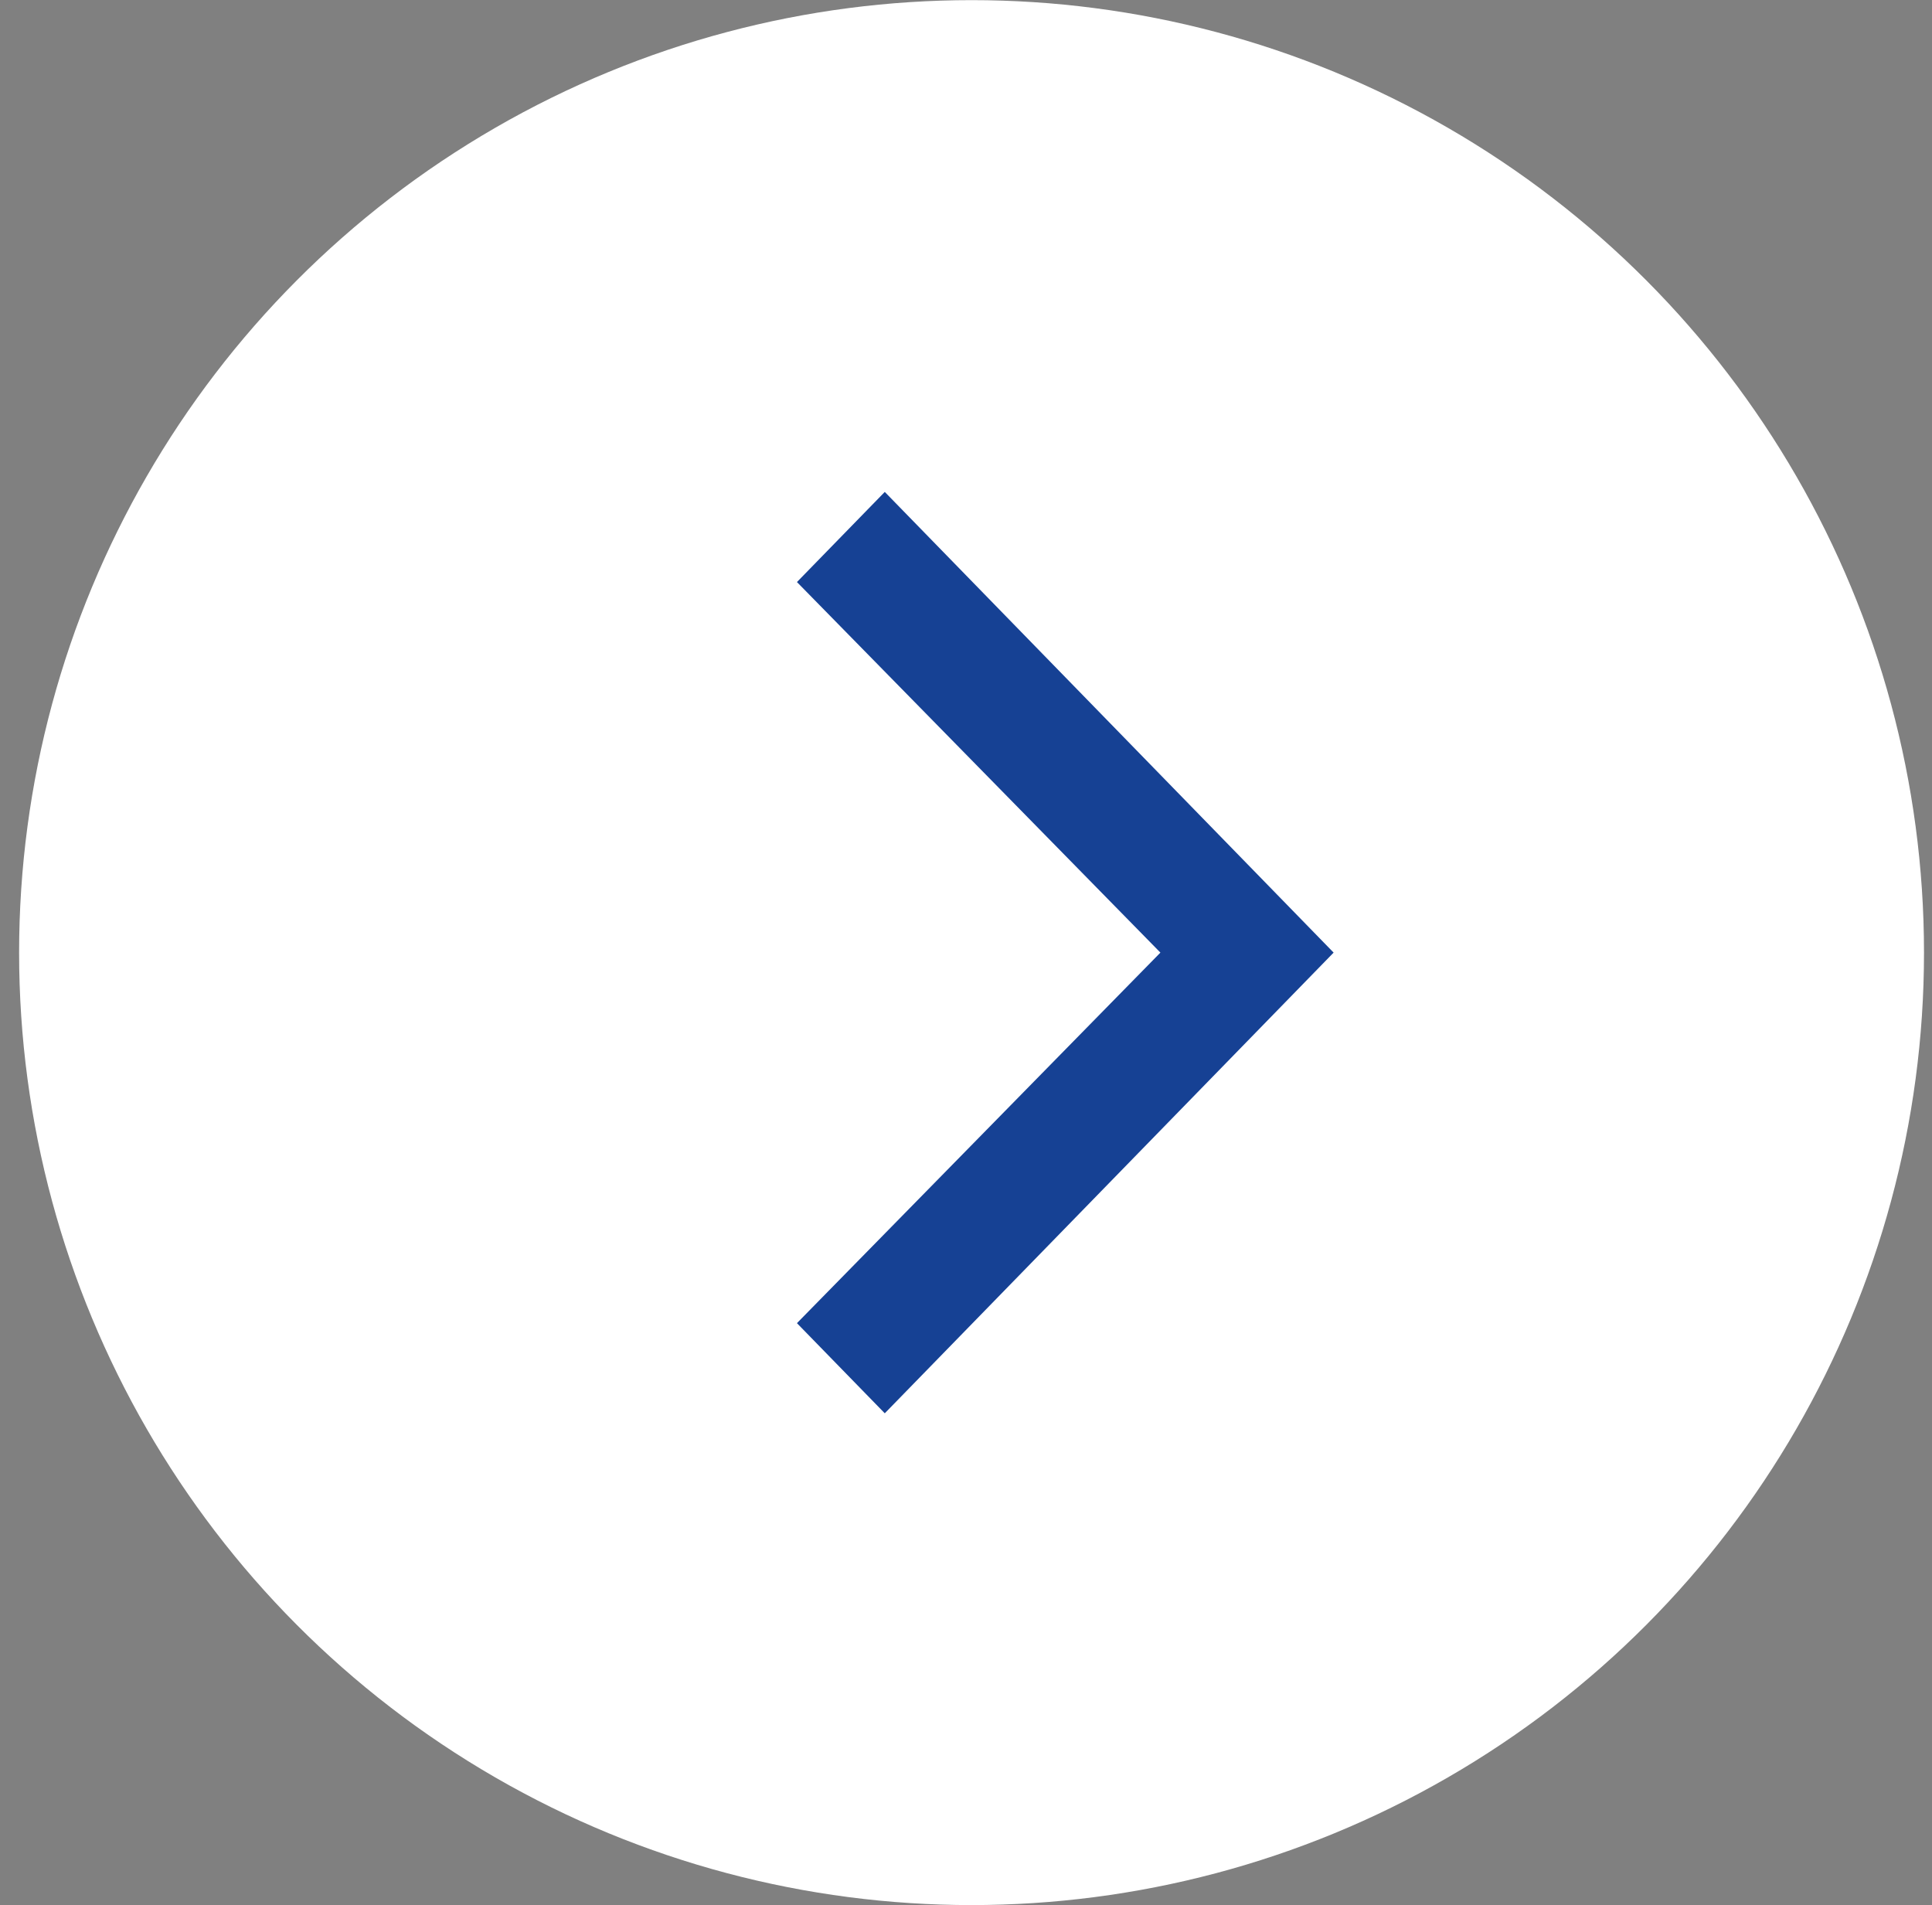 <?xml version="1.0" encoding="UTF-8"?> <svg xmlns="http://www.w3.org/2000/svg" width="72" height="71" viewBox="0 0 72 71" fill="none"><rect x="0" y="0" width="72" height="71" fill="#808080" stroke="none"/><circle cx="36.207" cy="35.5" r="35.495" transform="rotate(-180 36.207 35.5)" fill="white"></circle><path d="M29.7 21.691L43.245 35.5L29.7 49.309L32.973 52.668L49.7 35.5L32.973 18.332L29.7 21.691Z" fill="#164194"></path></svg> 